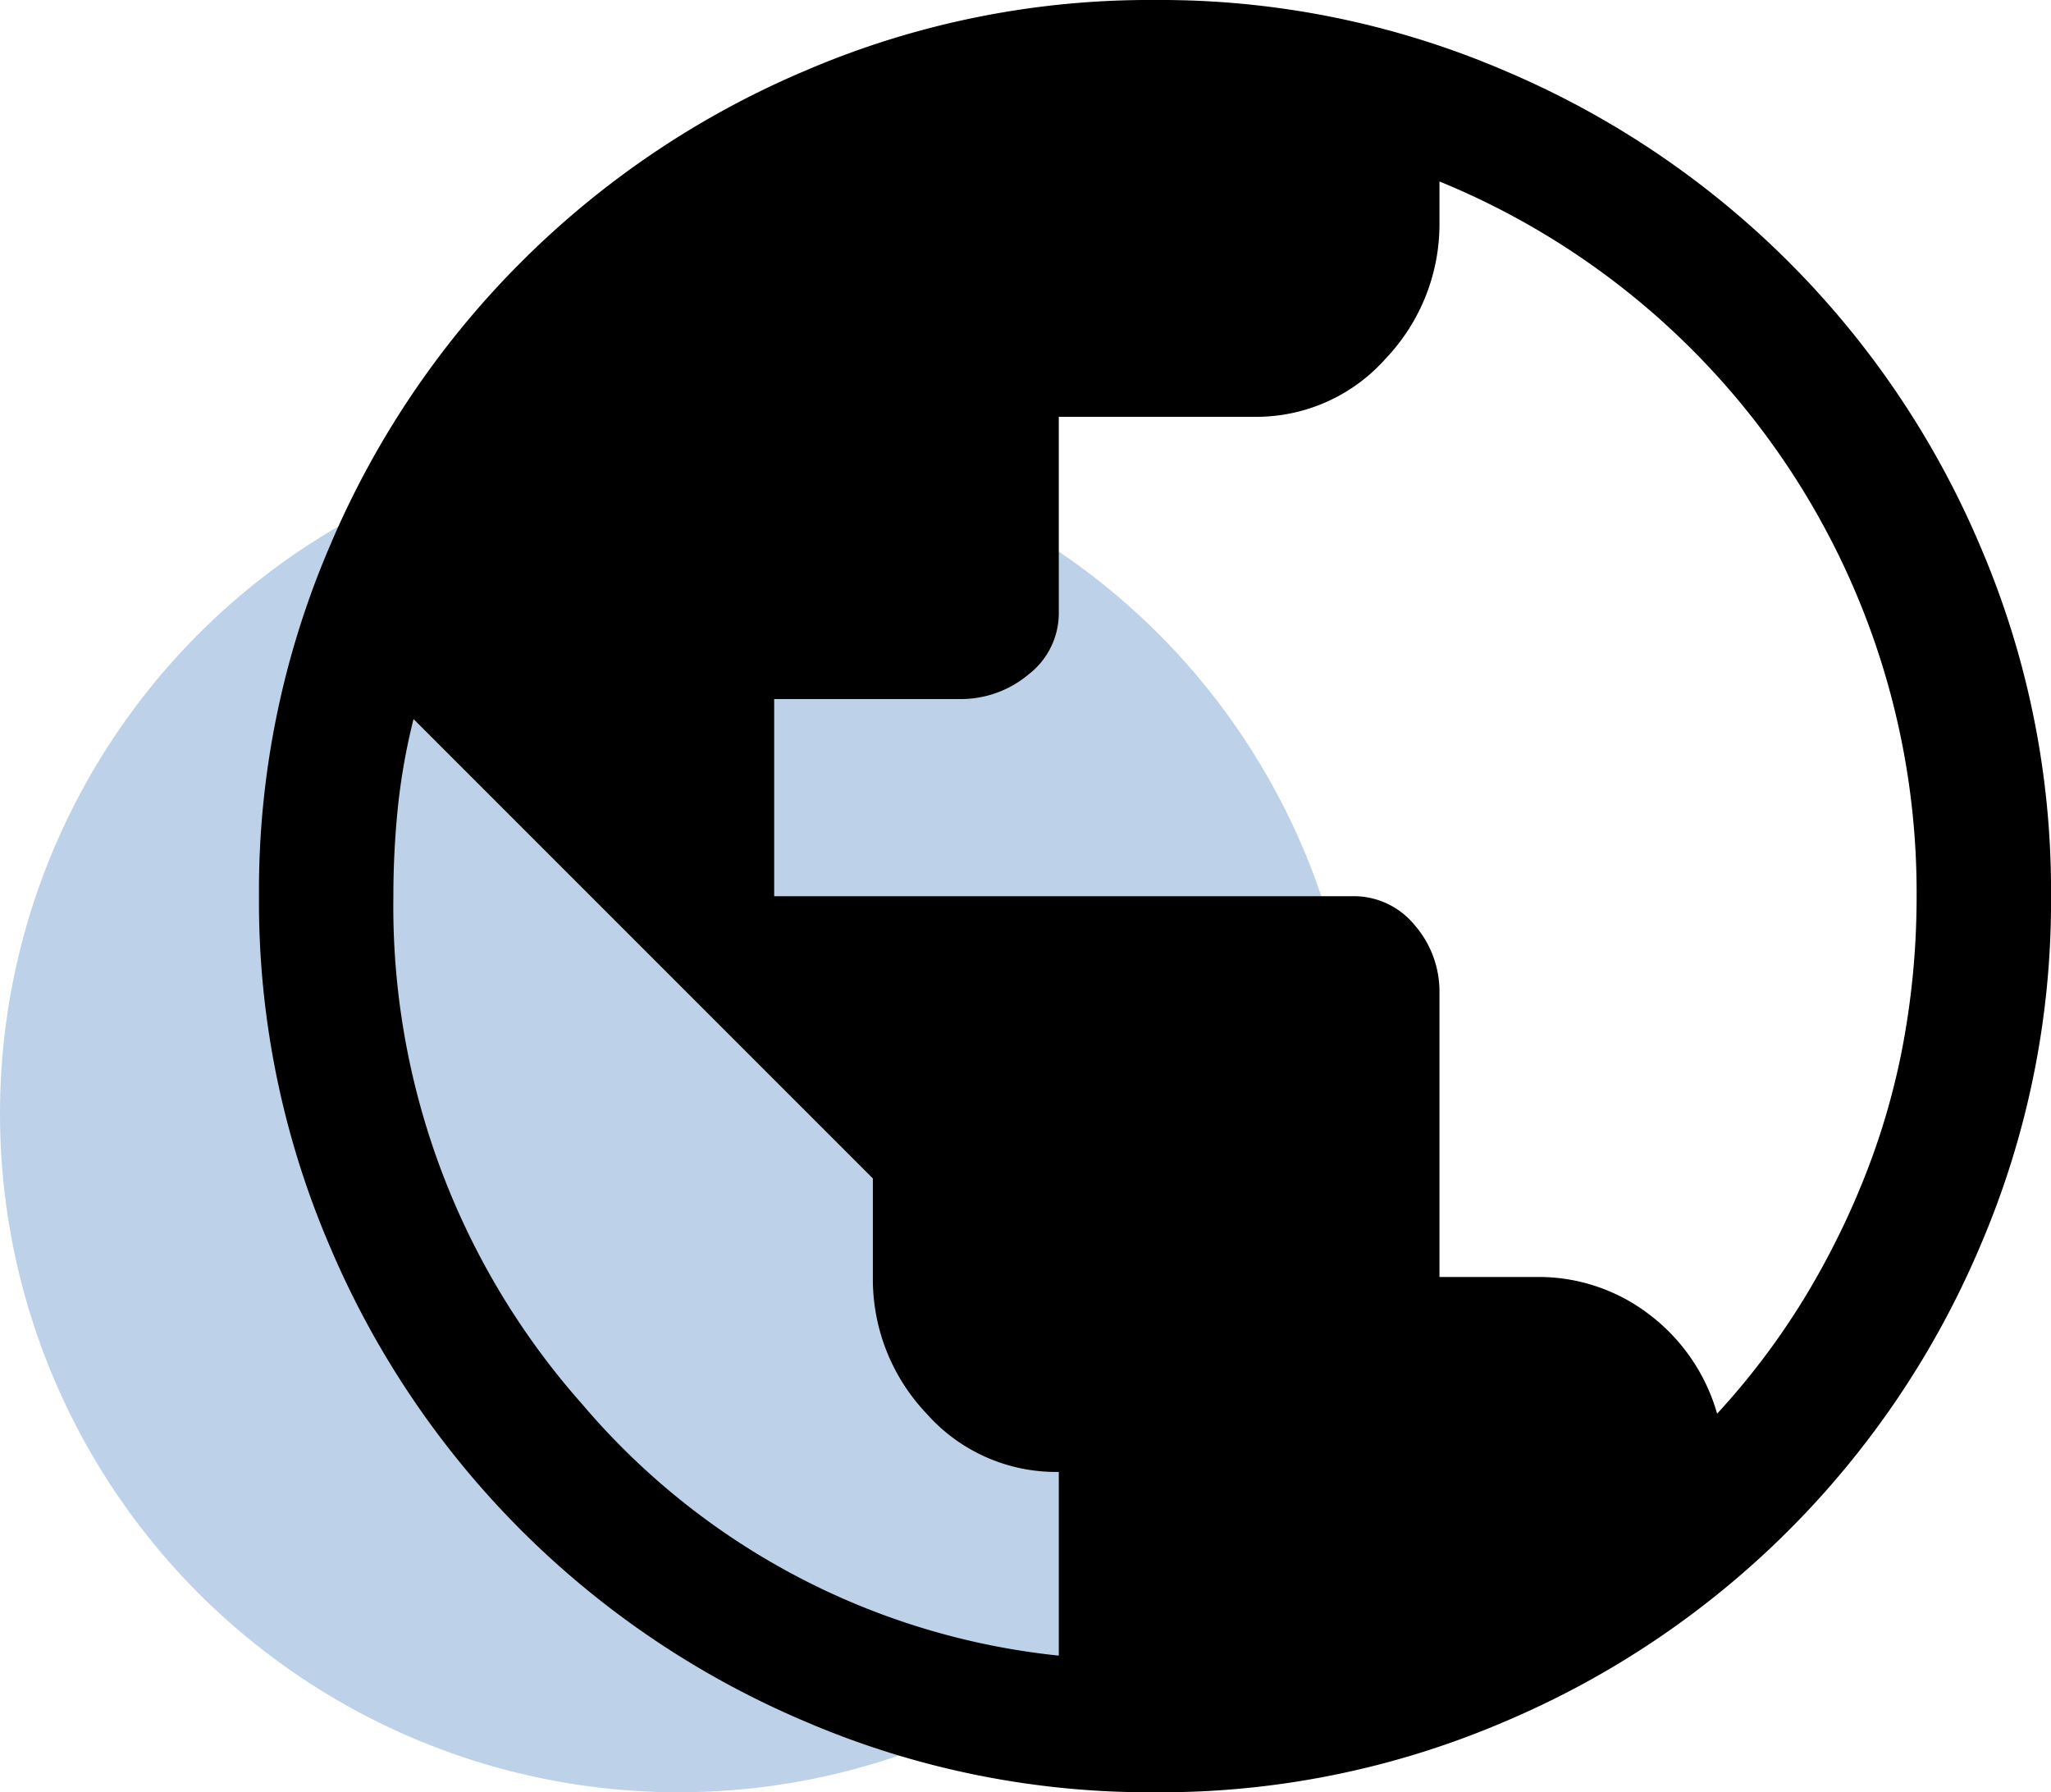 <svg xmlns="http://www.w3.org/2000/svg" width="71.032" height="62.063" viewBox="0 0 71.032 62.063">
  <g id="Group_22359" data-name="Group 22359" transform="translate(-1519 -2516.937)">
    <circle id="Ellipse_4" data-name="Ellipse 4" cx="23.5" cy="23.5" r="23.5" transform="translate(1519 2532)" fill="#5688c7" opacity="0.389"/>
    <path id="public_FILL0_wght400_GRAD0_opsz48" d="M35.032,66.063a30.217,30.217,0,0,1-12.1-2.444A30.983,30.983,0,0,1,6.444,47.134,30.217,30.217,0,0,1,4,35.032a30.217,30.217,0,0,1,2.444-12.1A30.983,30.983,0,0,1,22.929,6.444,30.217,30.217,0,0,1,35.032,4a30.217,30.217,0,0,1,12.1,2.444A30.983,30.983,0,0,1,63.62,22.929a30.217,30.217,0,0,1,2.444,12.1,30.217,30.217,0,0,1-2.444,12.1A30.983,30.983,0,0,1,47.134,63.62,30.217,30.217,0,0,1,35.032,66.063ZM31.7,61.331V54.97a5.986,5.986,0,0,1-4.577-2.017,6.752,6.752,0,0,1-1.862-4.732V44.807L9.353,28.9a21.8,21.8,0,0,0-.543,3.064,30.016,30.016,0,0,0-.155,3.064A25.969,25.969,0,0,0,15.21,52.642,25.012,25.012,0,0,0,31.7,61.331ZM54.5,52.953A25.617,25.617,0,0,0,57.491,49a27.646,27.646,0,0,0,2.172-4.383,24.839,24.839,0,0,0,1.319-4.694,27.924,27.924,0,0,0,.427-4.888A26.6,26.6,0,0,0,44.884,10.284v1.4a6.752,6.752,0,0,1-1.862,4.732,5.986,5.986,0,0,1-4.577,2.017H31.7v6.749a2.681,2.681,0,0,1-1.047,2.172,3.647,3.647,0,0,1-2.366.853H21.843v6.827H41.859a2.721,2.721,0,0,1,2.172,1.009,3.5,3.5,0,0,1,.853,2.327V48.22H48.22a6.289,6.289,0,0,1,3.957,1.319A6.562,6.562,0,0,1,54.5,52.953Z" transform="translate(1523.969 2512.937)"/>
  </g>
</svg>
